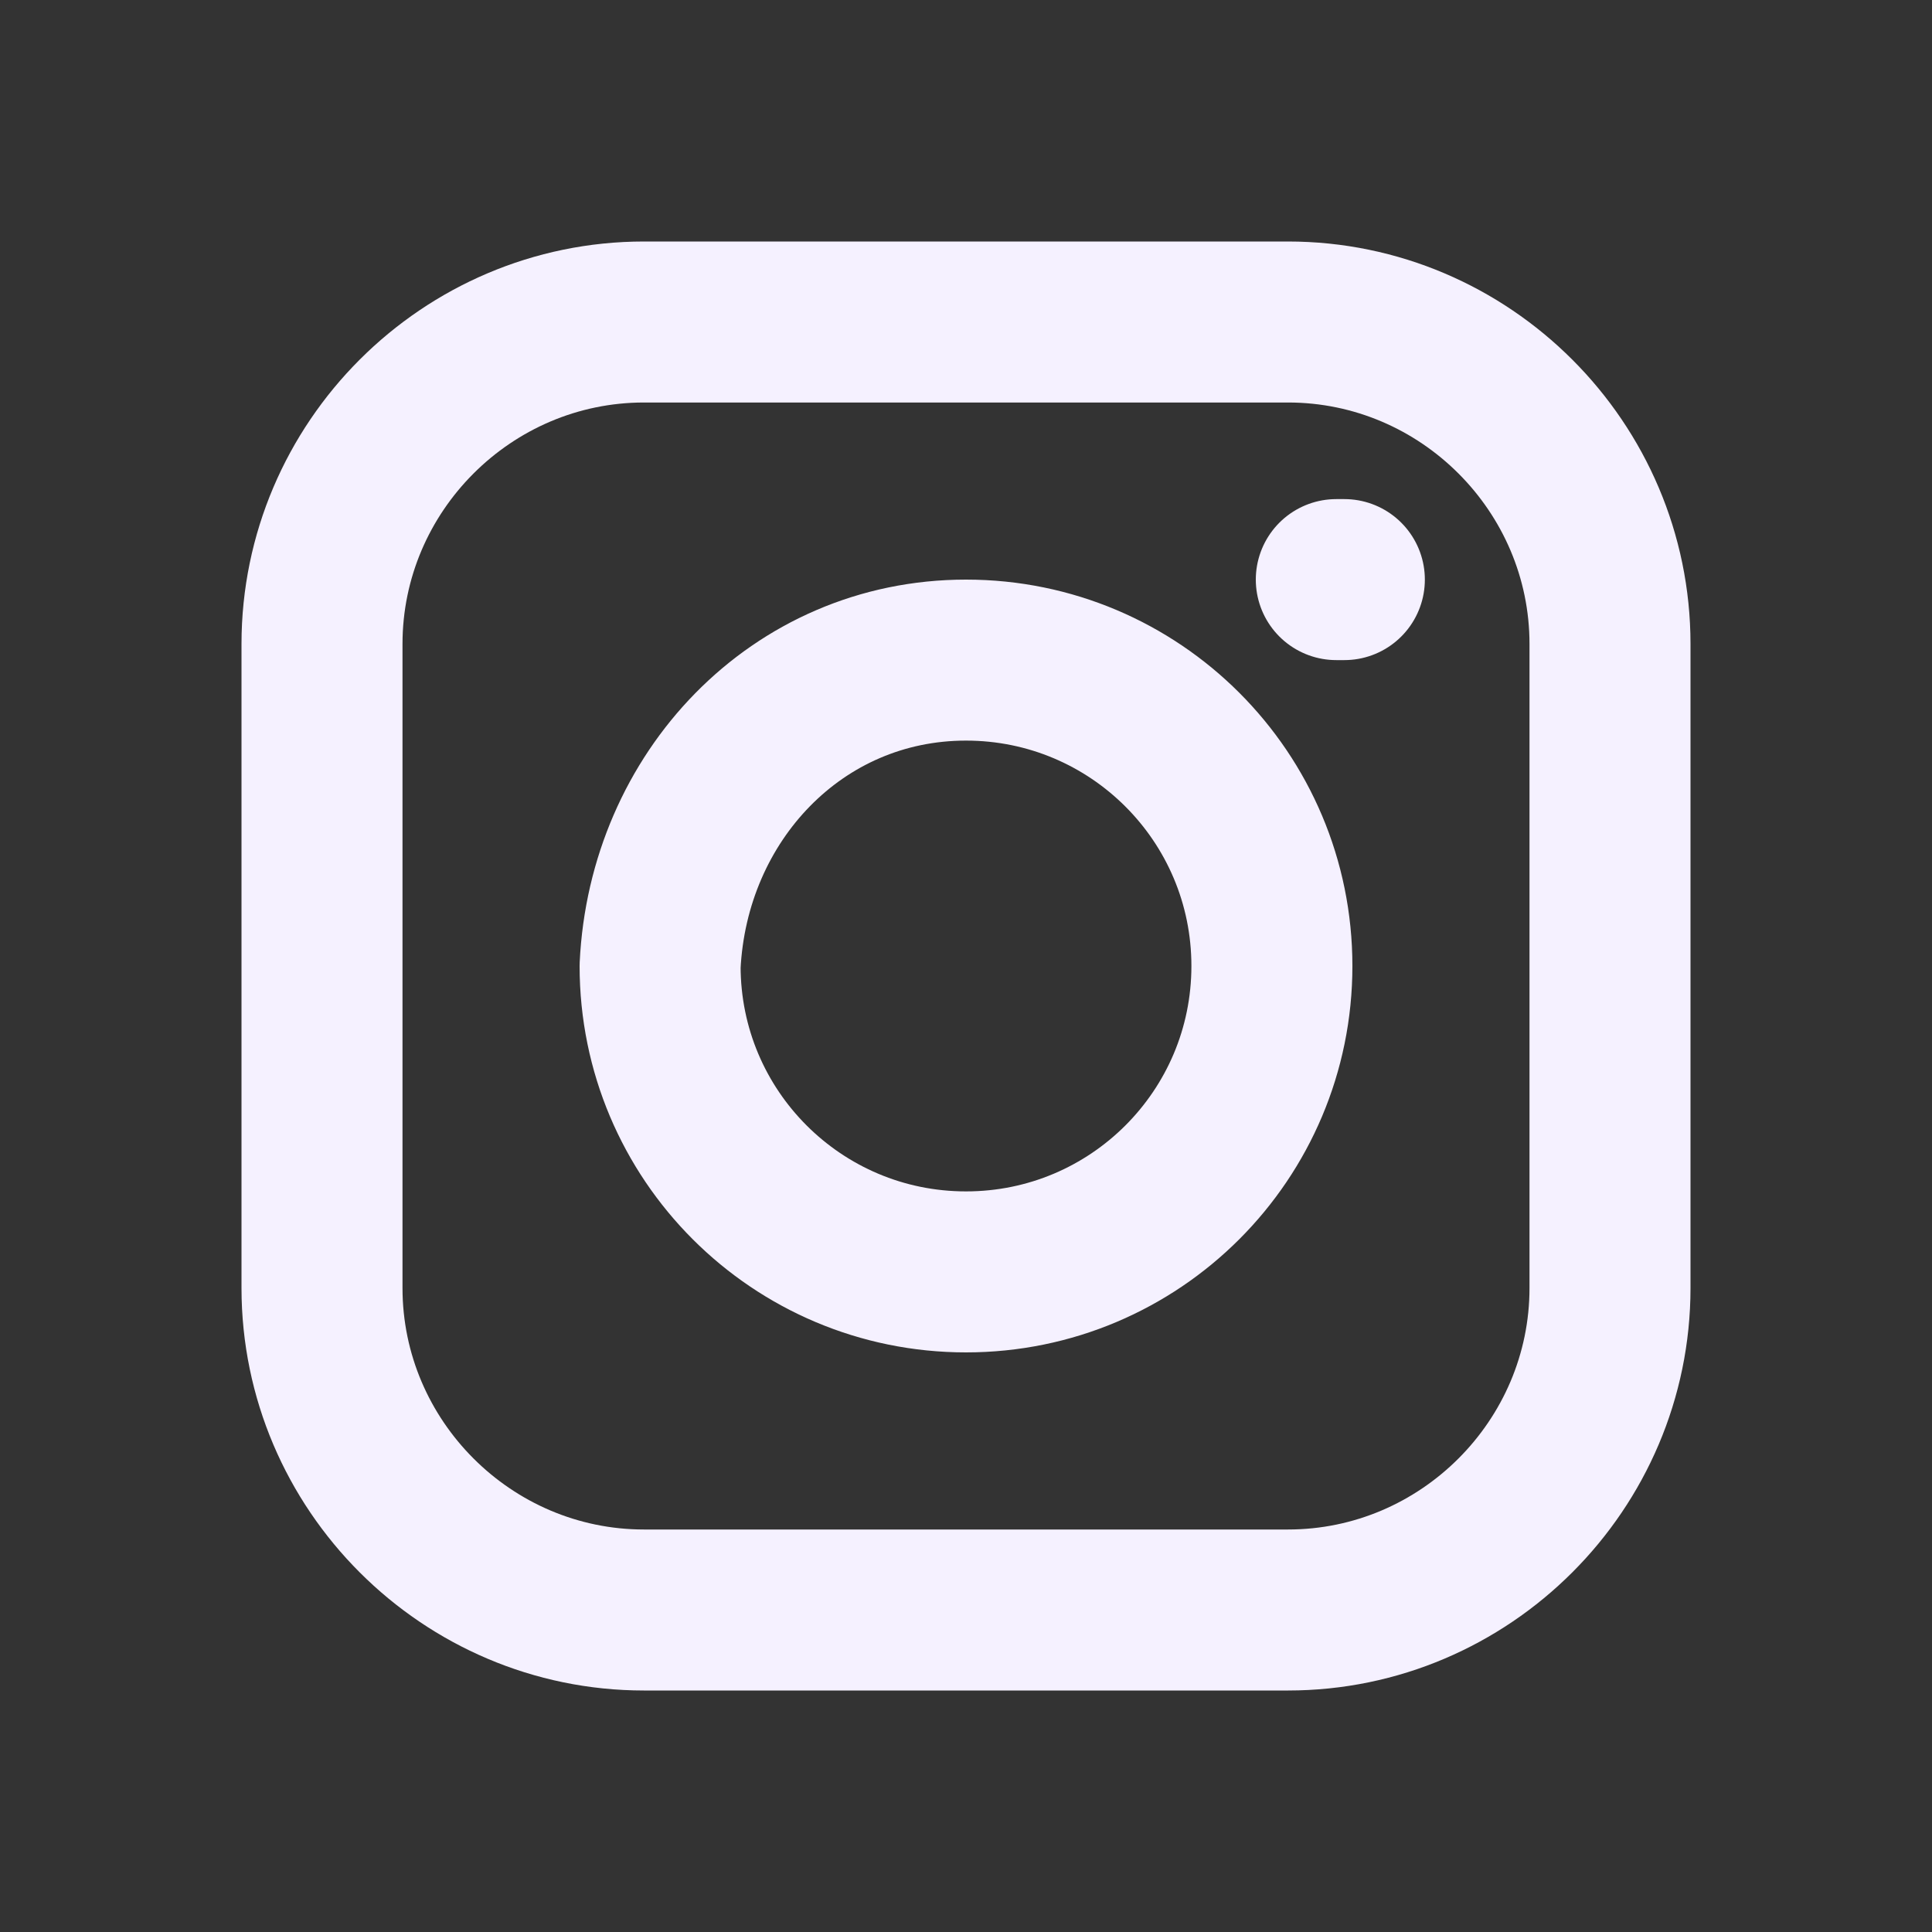 <svg version="1.2" xmlns="http://www.w3.org/2000/svg" viewBox="0 0 24 24" width="24" height="24">
	<rect x="0" y="0" width="24" height="24" fill="#333333" stroke="none"/>
	<title>instagram-svg</title>
	<style>
		.s0 { fill: none;stroke: #f5f1ff;stroke-linecap: round;stroke-linejoin: round;stroke-width: 2 } 
	</style>
	<path id="Layer" class="s0" d="m4 16v-8c0-2.2 1.8-4 4-4h8c2.2 0 4 1.8 4 4v8c0 2.2-1.8 4-4 4h-8c-2.2 0-4-1.8-4-4zm12.6-8.8h0.1m-0.9 4.8c0 2.1-1.7 3.8-3.8 3.8-2.1 0-3.8-1.7-3.8-3.8 0.1-2.1 1.7-3.8 3.8-3.8 2.1 0 3.8 1.7 3.8 3.8z"/>
</svg>
